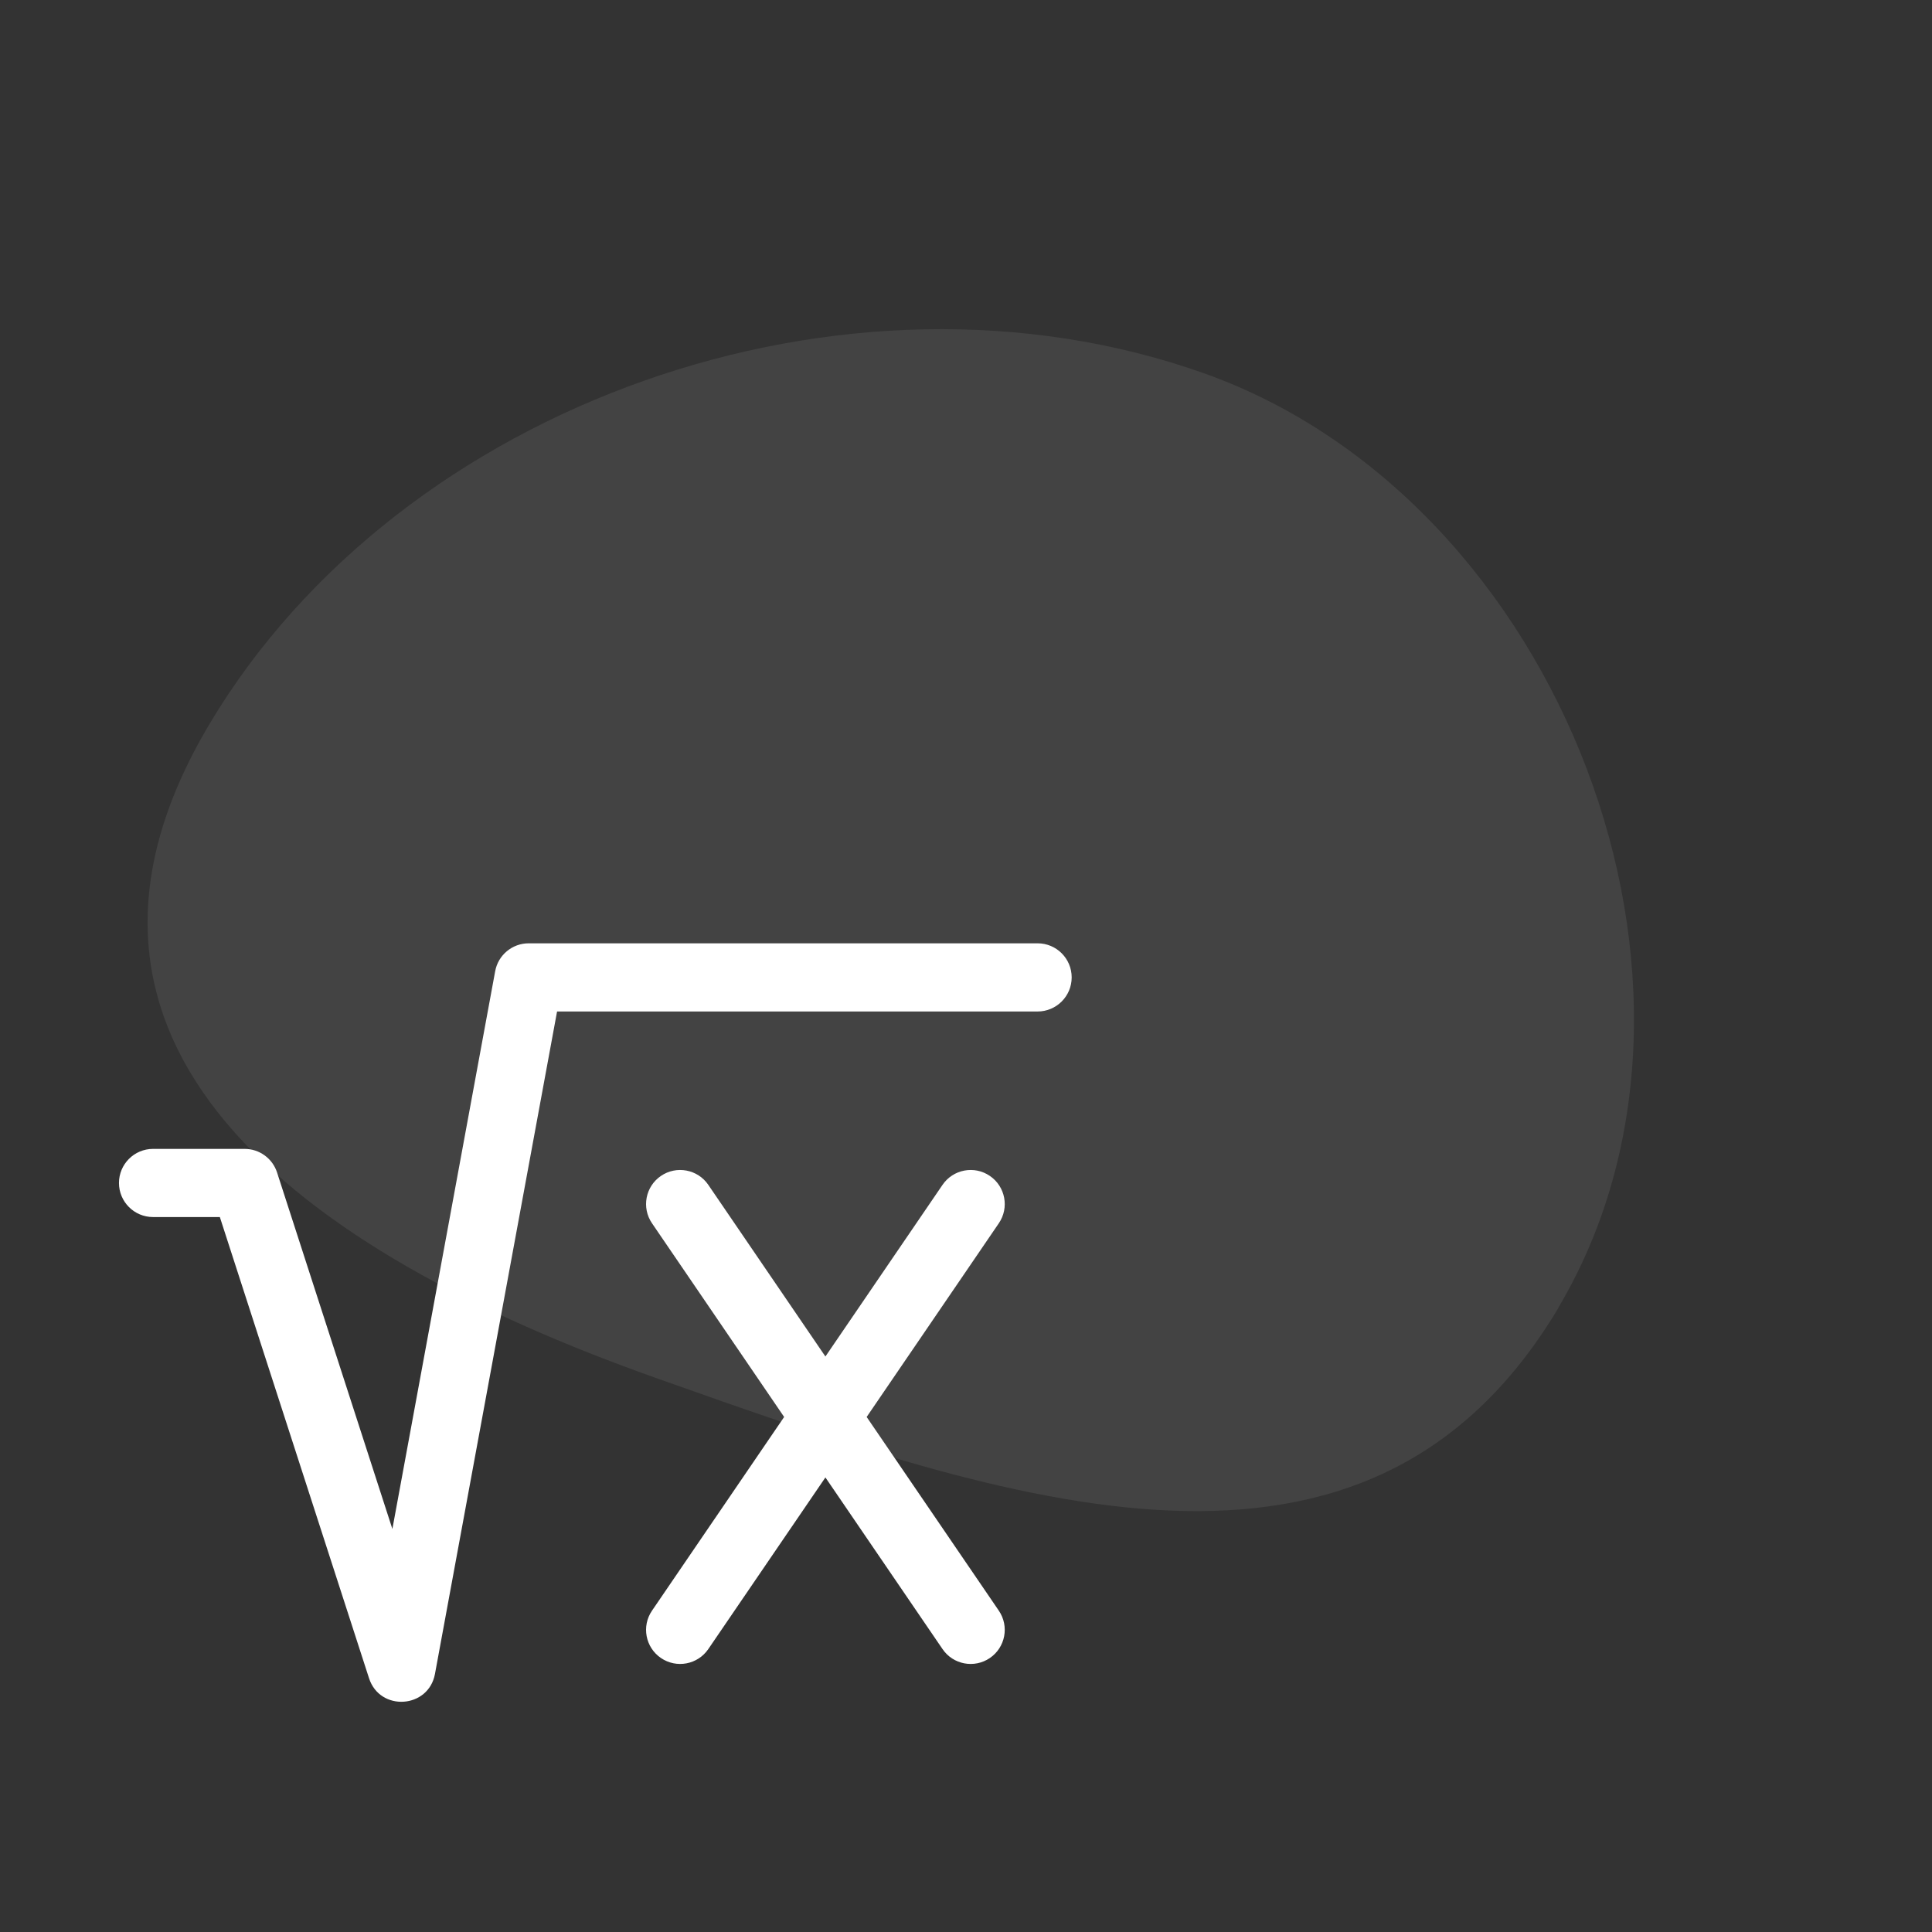 <svg xmlns="http://www.w3.org/2000/svg" width="86" height="86" viewBox="0 0 86 86" fill="none"><rect x="0" y="0" width="86" height="86" fill="#333333" stroke="none"/><g clip-path="url(#clip0_371_1092)"><path fill-rule="evenodd" clip-rule="evenodd" d="M69.374 58.213C60.855 72.476 45.098 66.98 29.172 61.329C13.246 55.679 0.82 46.471 9.338 32.207C17.857 17.944 37.657 10.965 53.577 16.61C69.497 22.256 77.856 43.991 69.345 58.246L69.374 58.213Z" fill="white" fill-opacity="0.08"></path><path d="M47.704 43.507C47.704 42.669 47.025 41.99 46.187 41.99H23.534C22.802 41.99 22.174 42.513 22.042 43.232L17.466 68.059L12.333 52.191C12.13 51.565 11.547 51.141 10.889 51.141H6.813C5.975 51.141 5.296 51.821 5.296 52.658C5.296 53.496 5.975 54.175 6.813 54.175H9.786L16.427 74.704C16.911 76.201 19.077 76.057 19.362 74.512L24.797 45.025H46.187C47.025 45.024 47.704 44.345 47.704 43.507Z" fill="white"></path><path d="M44.062 52.344C43.371 51.872 42.427 52.05 41.955 52.742L36.742 60.383L31.529 52.742C31.057 52.05 30.113 51.872 29.421 52.344C28.729 52.816 28.55 53.76 29.023 54.452L34.905 63.074L29.023 71.696C28.55 72.388 28.729 73.332 29.421 73.804C30.113 74.276 31.057 74.098 31.529 73.406L36.742 65.766L41.955 73.406C42.427 74.099 43.371 74.276 44.062 73.804C44.755 73.332 44.933 72.388 44.461 71.696L38.578 63.074L44.461 54.452C44.933 53.76 44.755 52.816 44.062 52.344Z" fill="white"></path></g><defs><clipPath id="clip0_371_1092"><rect width="85.15" height="84.915" fill="white" transform="translate(0 0.455)"></rect></clipPath></defs></svg>